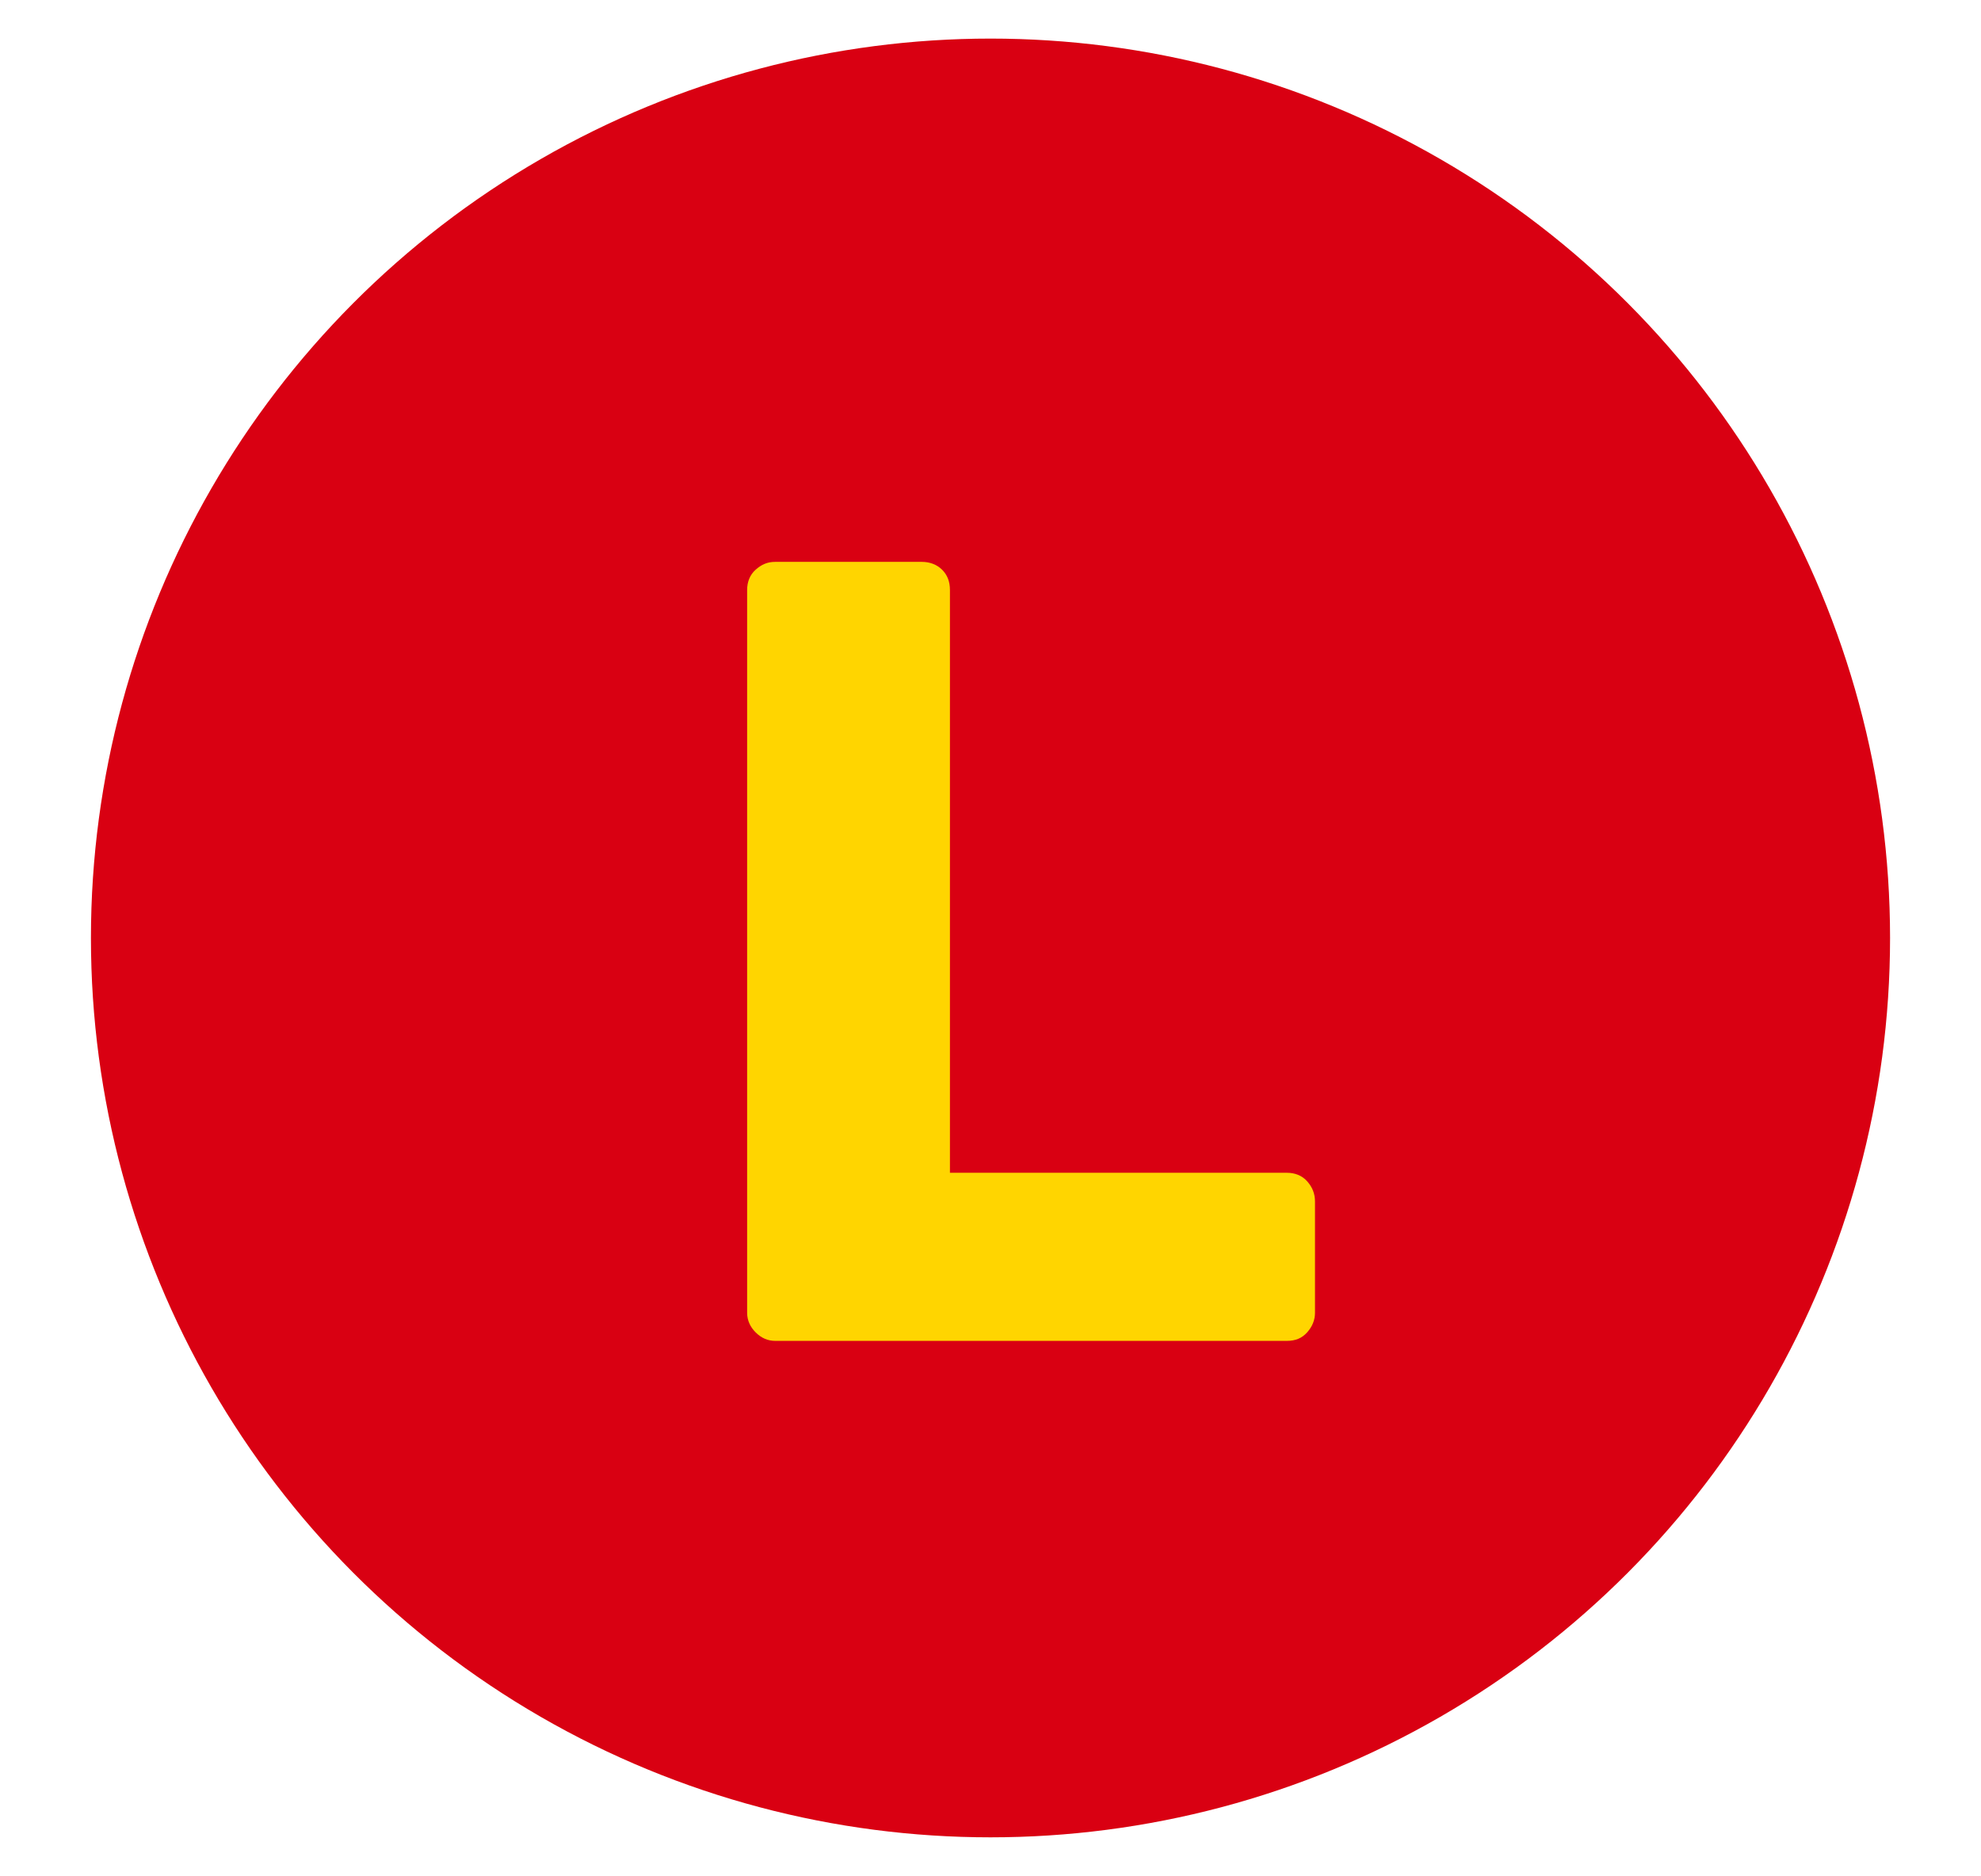 <?xml version="1.0" encoding="UTF-8"?><svg id="_レイヤー_2" xmlns="http://www.w3.org/2000/svg" xmlns:xlink="http://www.w3.org/1999/xlink" viewBox="0 0 30.28 28.68"><defs><style>.cls-1{fill:#ffd500;}.cls-1,.cls-2,.cls-3{stroke-width:0px;}.cls-4{clip-path:url(#clippath);}.cls-2{fill:none;}.cls-3{fill:#d90012;}</style><clipPath id="clippath"><rect class="cls-2" width="30.28" height="28.68"/></clipPath></defs><g id="L"><g class="cls-4"><circle class="cls-3" cx="15.14" cy="14.34" r="13.75"/><path class="cls-1" d="M11.55,20.37c-.08-.08-.13-.18-.13-.3v-11.05c0-.12.04-.23.13-.31.09-.08.18-.12.3-.12h2.24c.12,0,.23.04.31.12.08.08.12.18.12.31v8.91h5.15c.12,0,.23.04.31.13s.12.19.12.31v1.7c0,.11-.04.21-.12.3s-.18.13-.31.13h-7.82c-.11,0-.21-.04-.3-.13Z"/></g></g></svg>